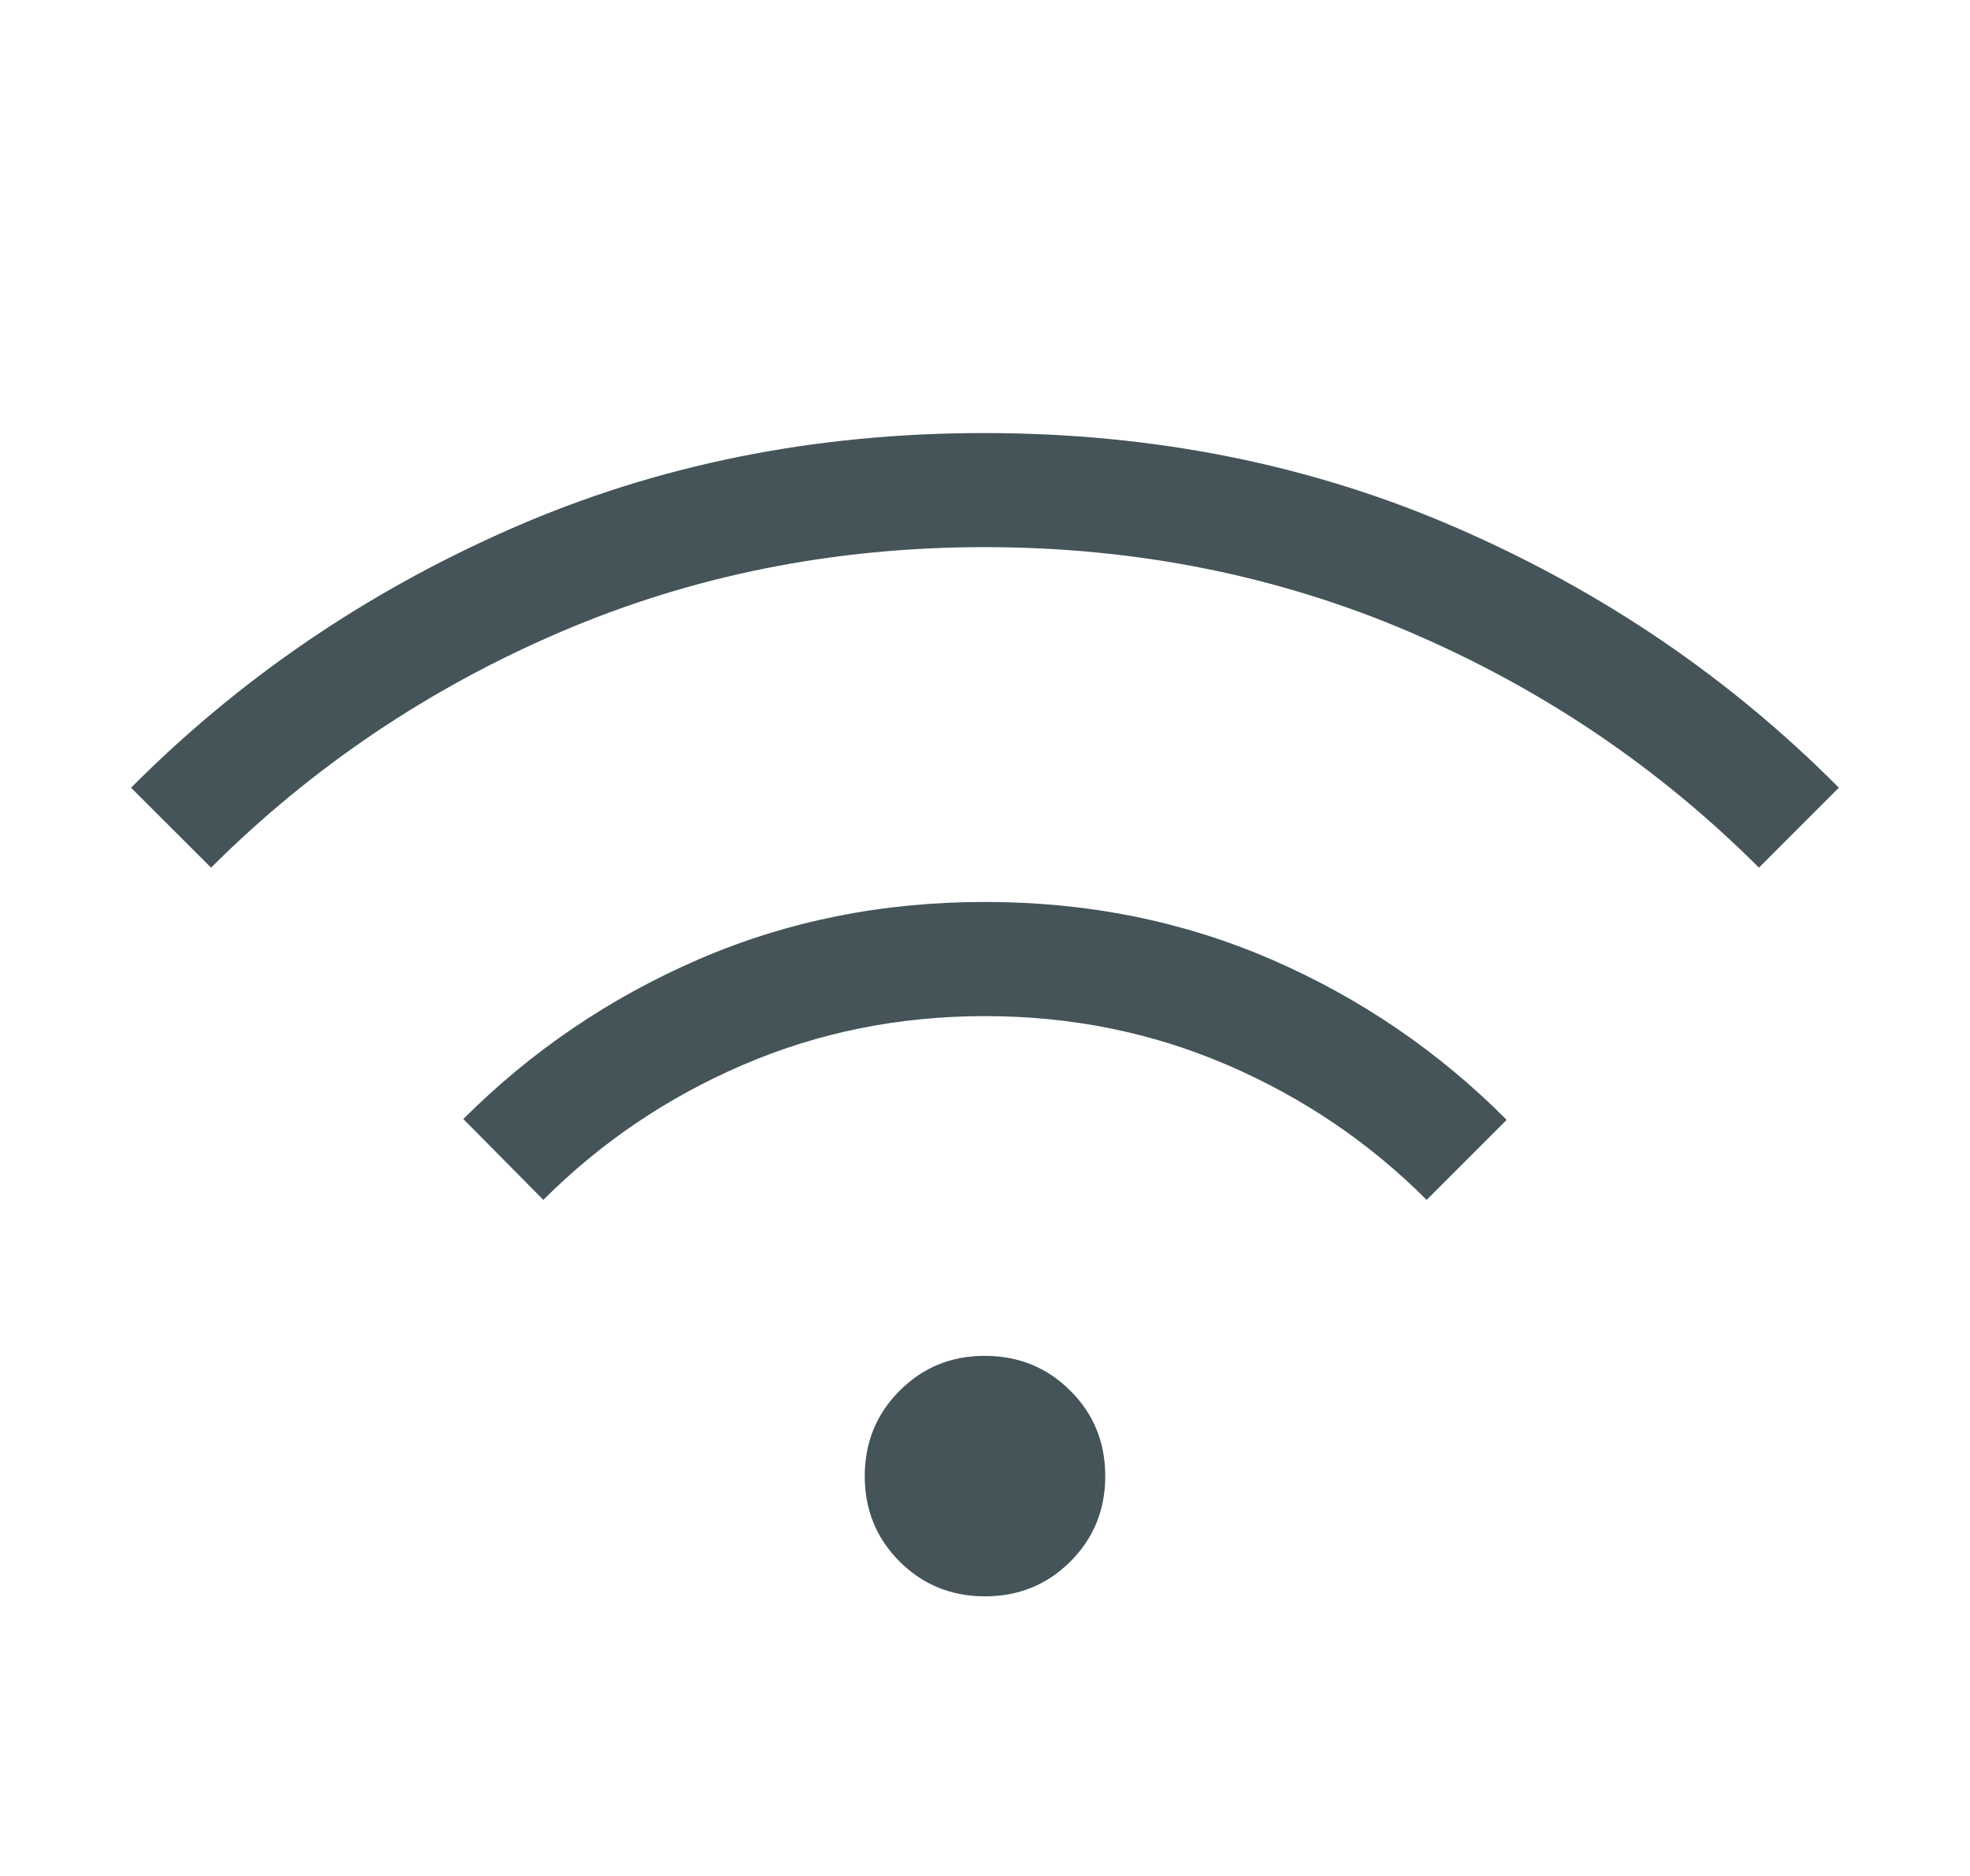 <svg width="21" height="20" viewBox="0 0 21 20" fill="none" xmlns="http://www.w3.org/2000/svg">
<path d="M10.5 17.019C10.141 17.019 9.838 16.895 9.59 16.648C9.342 16.4 9.218 16.096 9.218 15.738C9.218 15.379 9.342 15.075 9.59 14.827C9.838 14.578 10.141 14.454 10.5 14.455C10.859 14.456 11.162 14.579 11.41 14.827C11.658 15.074 11.782 15.377 11.782 15.737C11.782 16.096 11.658 16.4 11.41 16.648C11.162 16.895 10.859 17.019 10.5 17.019ZM5.792 12.792L4.939 11.93C5.662 11.207 6.497 10.64 7.442 10.23C8.388 9.82 9.408 9.615 10.502 9.616C11.597 9.616 12.616 9.822 13.56 10.232C14.504 10.643 15.338 11.212 16.061 11.939L15.208 12.792C14.597 12.181 13.889 11.701 13.083 11.354C12.278 11.007 11.417 10.833 10.5 10.833C9.583 10.833 8.722 11.007 7.917 11.354C7.111 11.701 6.403 12.181 5.792 12.792ZM2.25 9.25L1.397 8.398C2.558 7.231 3.912 6.309 5.46 5.631C7.008 4.953 8.688 4.615 10.5 4.617C12.312 4.618 13.992 4.957 15.54 5.633C17.088 6.308 18.442 7.23 19.602 8.398L18.75 9.25C17.68 8.181 16.441 7.344 15.032 6.74C13.622 6.136 12.112 5.834 10.5 5.833C8.888 5.833 7.378 6.135 5.969 6.74C4.56 7.345 3.321 8.182 2.25 9.25Z" fill="#445459"/>
</svg>
